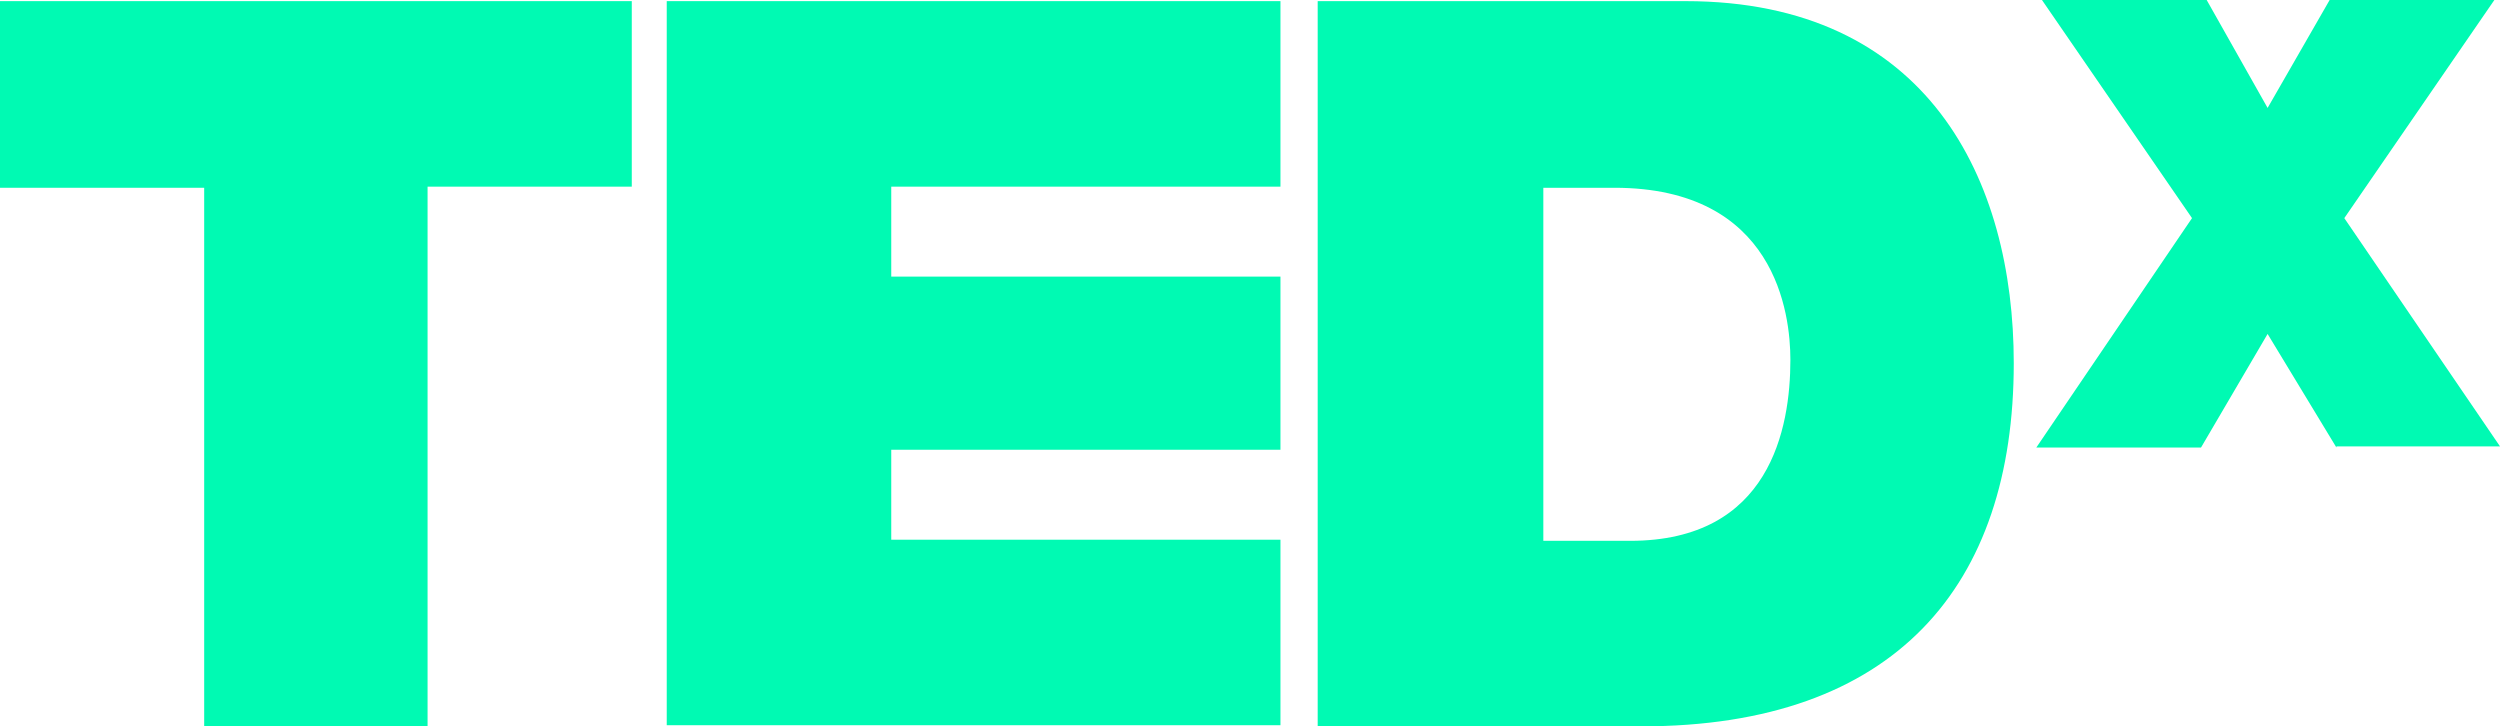 <svg width="148" height="43" viewBox="0 0 148 43" fill="none" xmlns="http://www.w3.org/2000/svg">
<path d="M12.088 11.116H0V0.067H37.401V11.05H25.312V43H12.088V11.116Z" fill="#00FAB3"/>
<path d="M39.471 0.067H75.803V11.05H52.762V16.375H75.803V26.625H52.762V31.951H75.803V42.933H39.471V0.067Z" fill="#00FAB3"/>
<path d="M91.298 32.017H96.507C104.789 32.017 105.991 25.361 105.991 21.3C105.991 18.571 105.123 11.116 95.572 11.116H91.365V32.017H91.298ZM78.007 0.067H99.78C114.139 0.067 119.215 10.65 119.215 21.5C119.215 34.68 112.202 43 97.175 43H78.007V0.067Z" fill="#00FAB3"/>
<path d="M138.316 26.492L134.242 19.769L130.301 26.492H120.551L129.767 12.913L120.884 0H130.635L134.242 6.39L137.915 0H147.666L138.783 12.913L148 26.426H138.316V26.492Z" fill="#00FAB3"/>
</svg>
